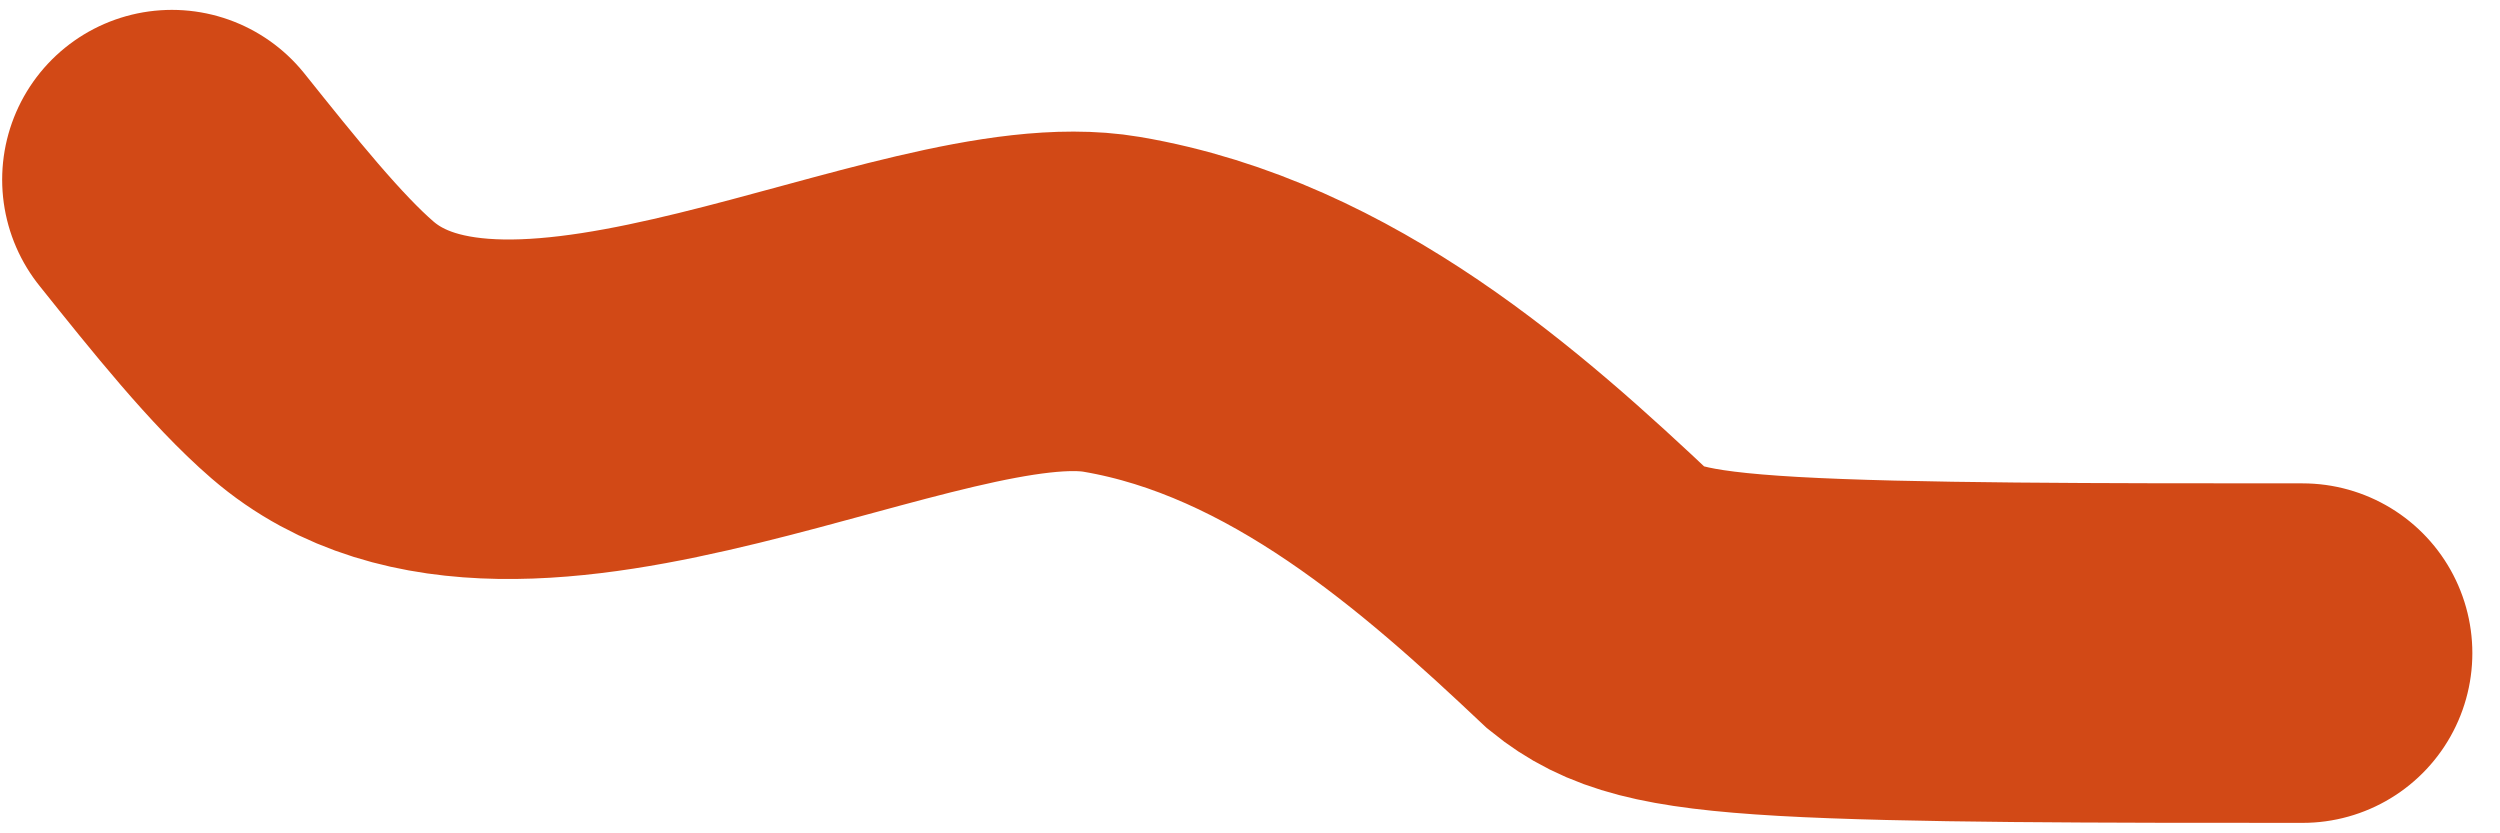 <svg width="81" height="27" viewBox="0 0 81 27" fill="none" xmlns="http://www.w3.org/2000/svg">
<path d="M5.57 5.82C7.258 7.93 8.945 10.039 10.447 11.337C16.757 16.787 29.834 8.812 36.016 9.86C42.51 10.961 47.732 15.613 51.791 19.442C52.859 20.305 54.124 20.727 57.94 20.944C61.756 21.161 68.085 21.161 74.604 21.161" stroke="#D24916" stroke-width="11" stroke-linecap="round"/>
</svg>
